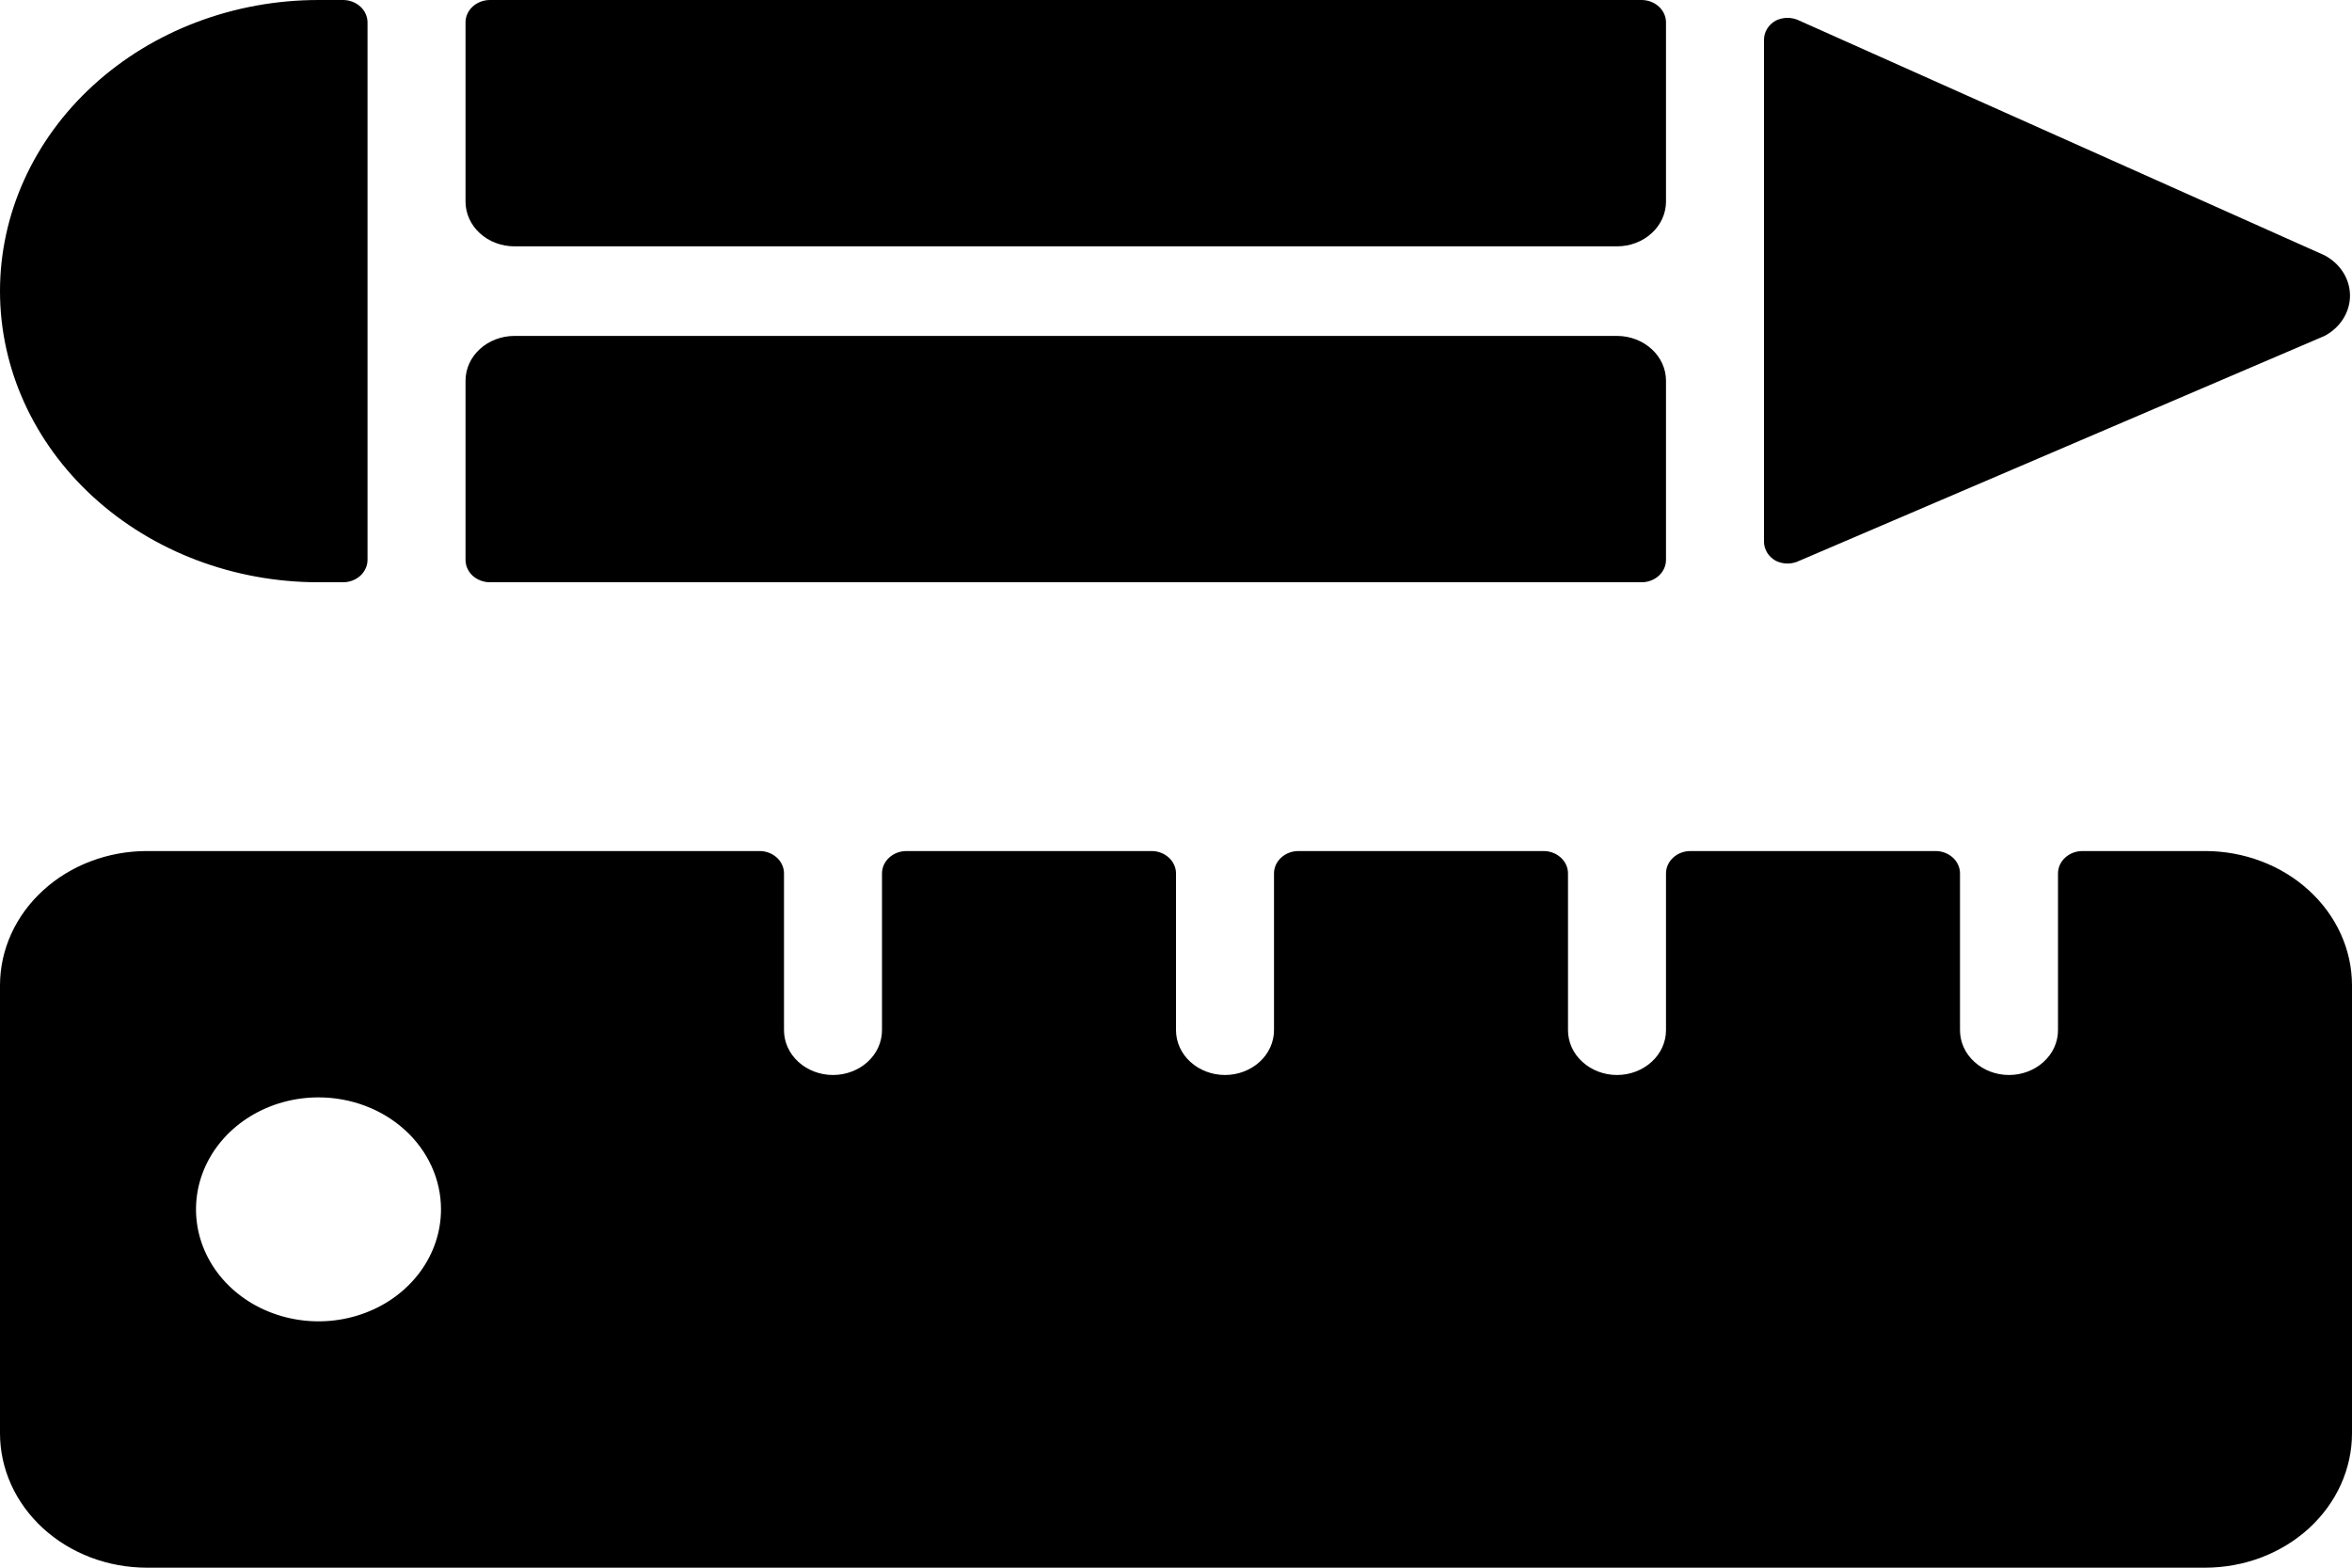 <?xml version="1.0" encoding="UTF-8"?> <svg xmlns="http://www.w3.org/2000/svg" width="54" height="36" viewBox="0 0 54 36" fill="none"><path d="M40.5 12.446C40.501 12.533 40.527 12.618 40.574 12.694C40.621 12.769 40.689 12.832 40.77 12.878C40.853 12.919 40.946 12.941 41.04 12.941C41.134 12.941 41.227 12.919 41.31 12.878L53.37 7.714C53.547 7.62 53.695 7.485 53.797 7.323C53.9 7.16 53.954 6.976 53.954 6.789C53.954 6.601 53.9 6.417 53.797 6.254C53.695 6.092 53.547 5.957 53.37 5.863L41.31 0.473C41.227 0.432 41.134 0.41 41.04 0.41C40.946 0.41 40.853 0.432 40.77 0.473C40.685 0.52 40.616 0.587 40.569 0.666C40.521 0.746 40.498 0.835 40.5 0.926L40.5 12.446ZM8.438 0.514C8.438 0.378 8.378 0.247 8.273 0.151C8.167 0.054 8.024 -2.00967e-06 7.875 -2.01619e-06L7.312 -2.04078e-06C5.373 -2.12555e-06 3.513 0.704 2.142 1.958C0.77 3.212 -2.14735e-07 4.913 -2.92242e-07 6.686C-3.69749e-07 8.459 0.77 10.159 2.142 11.413C3.513 12.667 5.373 13.371 7.312 13.371L7.875 13.371C8.024 13.371 8.167 13.317 8.273 13.221C8.378 13.124 8.438 12.993 8.438 12.857L8.438 0.514ZM54 32.914L54 22.629C54 21.81 53.644 21.025 53.011 20.447C52.379 19.868 51.52 19.543 50.625 19.543L47.812 19.543C47.663 19.543 47.52 19.597 47.415 19.694C47.309 19.79 47.25 19.921 47.25 20.057L47.25 23.657C47.25 23.93 47.132 24.192 46.92 24.384C46.709 24.577 46.423 24.686 46.125 24.686C45.827 24.686 45.541 24.577 45.33 24.384C45.118 24.192 45 23.93 45 23.657L45 20.057C45 19.921 44.941 19.79 44.835 19.694C44.73 19.597 44.587 19.543 44.438 19.543L38.812 19.543C38.663 19.543 38.52 19.597 38.415 19.694C38.309 19.79 38.25 19.921 38.25 20.057L38.25 23.657C38.25 23.93 38.132 24.192 37.92 24.384C37.709 24.577 37.423 24.686 37.125 24.686C36.827 24.686 36.541 24.577 36.33 24.384C36.118 24.192 36 23.93 36 23.657L36 20.057C36 19.921 35.941 19.79 35.835 19.694C35.73 19.597 35.587 19.543 35.438 19.543L29.812 19.543C29.663 19.543 29.52 19.597 29.415 19.694C29.309 19.79 29.25 19.921 29.25 20.057L29.25 23.657C29.25 23.93 29.131 24.192 28.921 24.384C28.709 24.577 28.423 24.686 28.125 24.686C27.827 24.686 27.541 24.577 27.329 24.384C27.119 24.192 27 23.93 27 23.657L27 20.057C27 19.921 26.941 19.79 26.835 19.694C26.73 19.597 26.587 19.543 26.438 19.543L20.812 19.543C20.663 19.543 20.52 19.597 20.415 19.694C20.309 19.79 20.25 19.921 20.25 20.057L20.25 23.657C20.25 23.93 20.131 24.192 19.921 24.384C19.709 24.577 19.423 24.686 19.125 24.686C18.827 24.686 18.541 24.577 18.329 24.384C18.119 24.192 18 23.93 18 23.657L18 20.057C18 19.921 17.941 19.79 17.835 19.694C17.73 19.597 17.587 19.543 17.438 19.543L3.375 19.543C2.48 19.543 1.621 19.868 0.989 20.447C0.356 21.025 -9.53354e-07 21.81 -9.89126e-07 22.629L-1.43873e-06 32.914C-1.4745e-06 33.733 0.356 34.517 0.989 35.096C1.621 35.675 2.48 36 3.375 36L50.625 36C51.52 36 52.379 35.675 53.011 35.096C53.644 34.517 54 33.733 54 32.914ZM10.125 27.771C10.125 28.28 9.96 28.777 9.651 29.2C9.342 29.623 8.903 29.953 8.389 30.147C7.875 30.342 7.309 30.393 6.764 30.293C6.218 30.194 5.717 29.949 5.324 29.59C4.93 29.23 4.663 28.772 4.554 28.273C4.446 27.774 4.501 27.257 4.714 26.787C4.927 26.317 5.287 25.916 5.75 25.633C6.212 25.351 6.756 25.2 7.312 25.2C8.058 25.2 8.774 25.471 9.301 25.953C9.829 26.435 10.125 27.089 10.125 27.771ZM37.125 5.657C37.423 5.657 37.709 5.549 37.92 5.356C38.132 5.163 38.25 4.901 38.25 4.629L38.25 0.514C38.25 0.378 38.191 0.247 38.085 0.151C37.98 0.054 37.837 -7.06521e-07 37.688 -7.13042e-07L11.25 -1.86866e-06C11.101 -1.87518e-06 10.958 0.054 10.852 0.151C10.747 0.247 10.688 0.378 10.688 0.514L10.688 4.629C10.688 4.901 10.806 5.163 11.017 5.356C11.228 5.549 11.514 5.657 11.812 5.657L37.125 5.657ZM37.688 13.371C37.837 13.371 37.98 13.317 38.085 13.221C38.191 13.124 38.25 12.993 38.25 12.857L38.25 8.743C38.25 8.47 38.132 8.208 37.92 8.016C37.709 7.823 37.423 7.714 37.125 7.714L11.812 7.714C11.514 7.714 11.228 7.823 11.017 8.016C10.806 8.208 10.688 8.47 10.688 8.743L10.688 12.857C10.688 12.993 10.747 13.124 10.852 13.221C10.958 13.317 11.101 13.371 11.25 13.371L37.688 13.371Z" fill="black"></path></svg> 